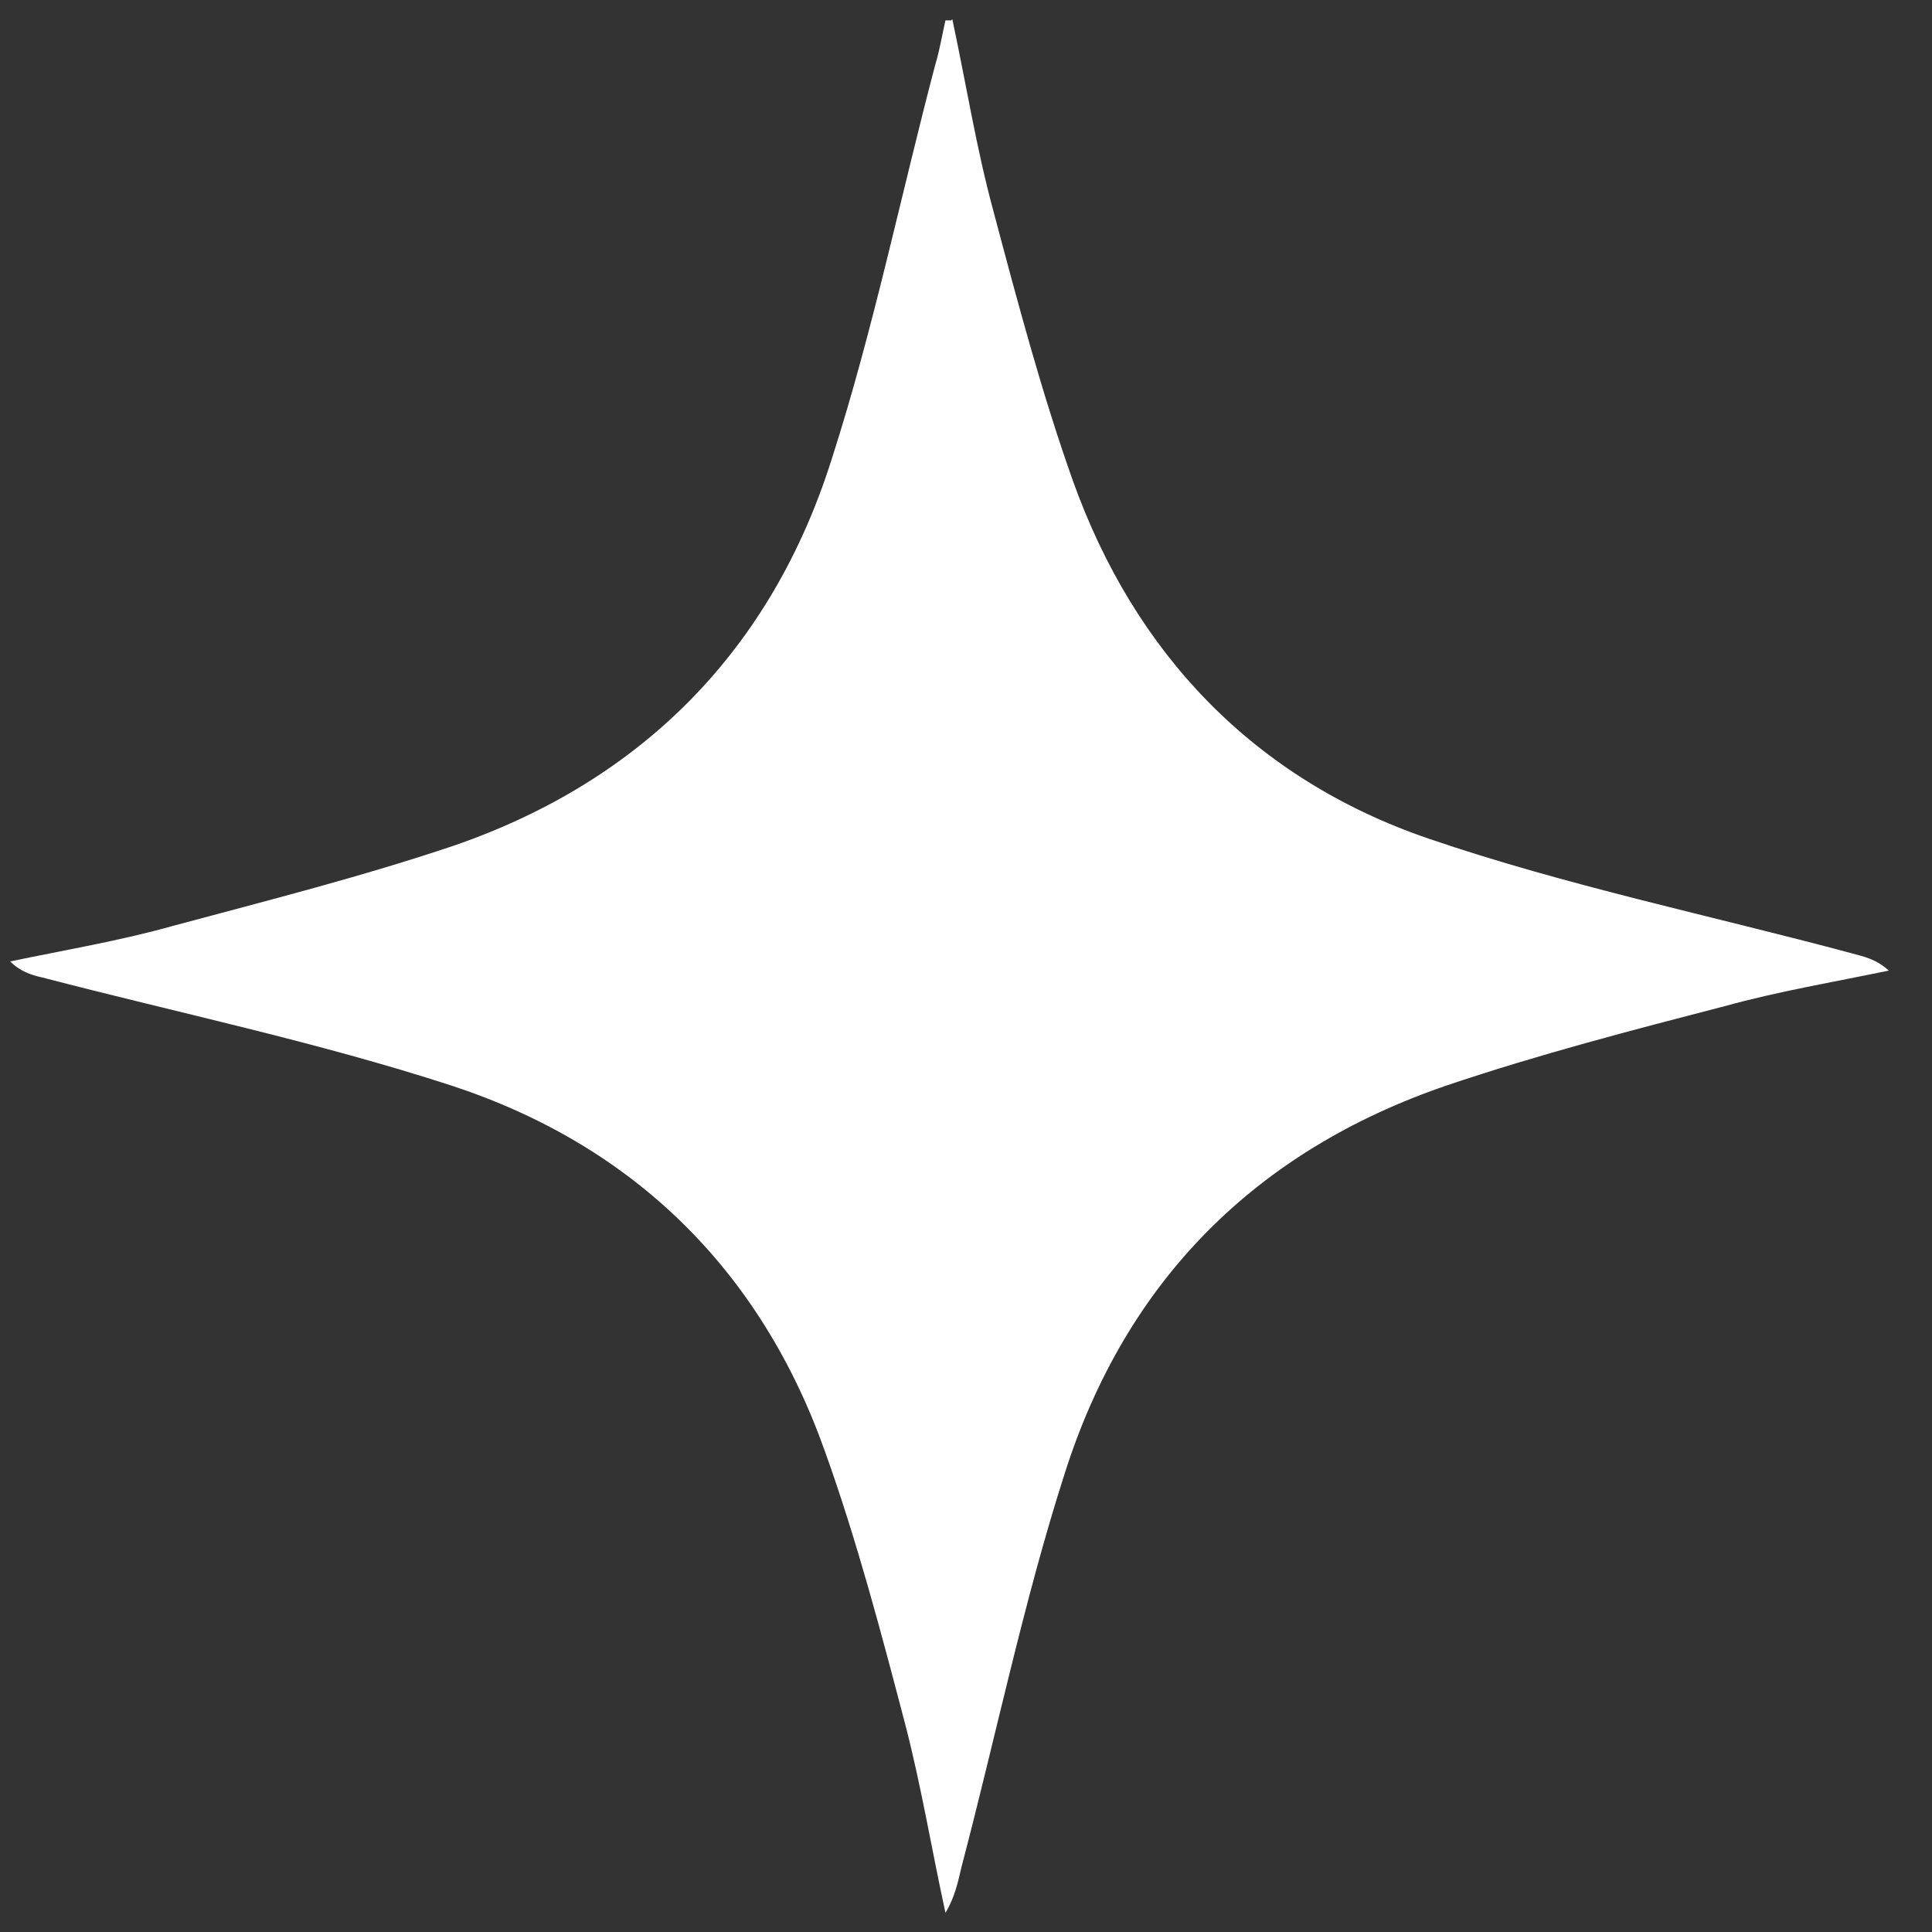 <?xml version="1.0" encoding="UTF-8"?> <svg xmlns="http://www.w3.org/2000/svg" width="38" height="38" viewBox="0 0 38 38" fill="none"><rect x="0" y="0" width="38" height="38" fill="#333333" stroke="none"/><path d="M18.731 0.378C19.002 1.642 19.205 2.929 19.544 4.17C20.018 5.954 20.492 7.737 21.101 9.452C22.32 12.861 24.668 15.321 28.099 16.495C30.807 17.42 33.651 18.007 36.428 18.752C36.676 18.82 36.902 18.865 37.15 19.09C36.067 19.316 34.983 19.497 33.922 19.79C32.094 20.264 30.266 20.738 28.46 21.348C24.69 22.634 22.14 25.207 20.943 28.977C20.131 31.505 19.589 34.146 18.912 36.719C18.844 37.013 18.776 37.329 18.596 37.622C18.325 36.38 18.122 35.139 17.806 33.92C17.332 32.114 16.858 30.309 16.226 28.548C14.962 24.982 12.456 22.521 8.867 21.348C6.226 20.49 3.518 19.926 0.832 19.226C0.629 19.181 0.403 19.113 0.2 18.91C1.283 18.684 2.367 18.503 3.405 18.21C5.256 17.713 7.129 17.239 8.935 16.63C12.659 15.344 15.188 12.748 16.361 9.023C17.174 6.495 17.716 3.854 18.393 1.281C18.483 0.988 18.528 0.694 18.596 0.401C18.641 0.401 18.686 0.401 18.709 0.401" fill="white"></path></svg> 
